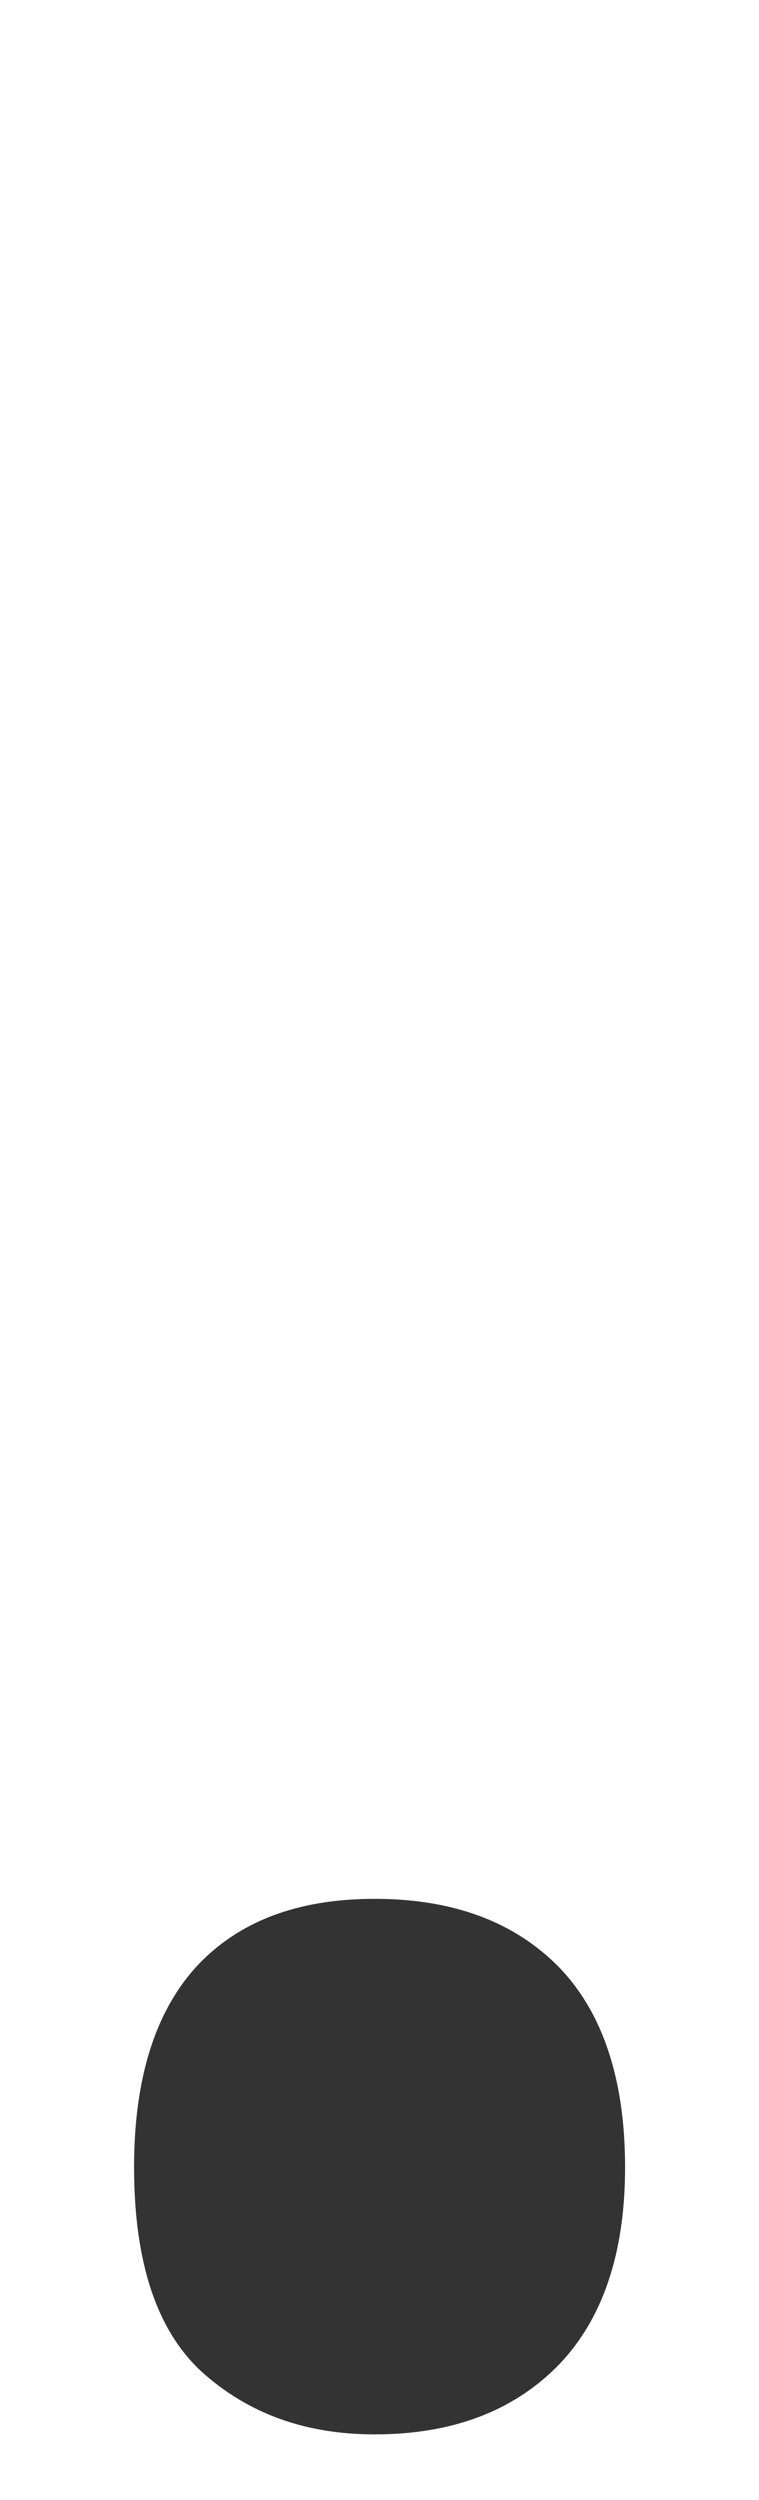 <?xml version="1.0" encoding="UTF-8"?>
<!DOCTYPE svg PUBLIC "-//W3C//DTD SVG 1.1//EN" "http://www.w3.org/Graphics/SVG/1.1/DTD/svg11.dtd">

<svg xmlns="http://www.w3.org/2000/svg" xml:space="preserve" width="38px" height="125px" version="1.1" style="shape-rendering:geometricPrecision; text-rendering:geometricPrecision; image-rendering:optimizeQuality; fill-rule:evenodd; clip-rule:evenodd"
viewBox="0 0 27425 91422"
 xmlns:xlink="http://www.w3.org/1999/xlink">
 <defs>
  <style type="text/css">
   <![CDATA[
    .fil0 {fill:none}
    .fil1 {fill:#333333;fill-rule:nonzero}
   ]]>
  </style>
 </defs>
 <g id="Layer_x0020_1">
  <rect class="fil0" width="27425" height="91422"/>
  <path class="fil1" d="M4725 79257c0,-3213 762,-5662 2265,-7318 1526,-1658 3692,-2498 6544,-2498 2879,0 5118,840 6750,2498 1604,1657 2421,4106 2421,7318 0,3141 -817,5564 -2447,7245 -1656,1682 -3895,2524 -6724,2524 -2546,0 -4634,-767 -6315,-2275 -1657,-1508 -2493,-4006 -2493,-7495l-1 1z"/>
 </g>
</svg>
